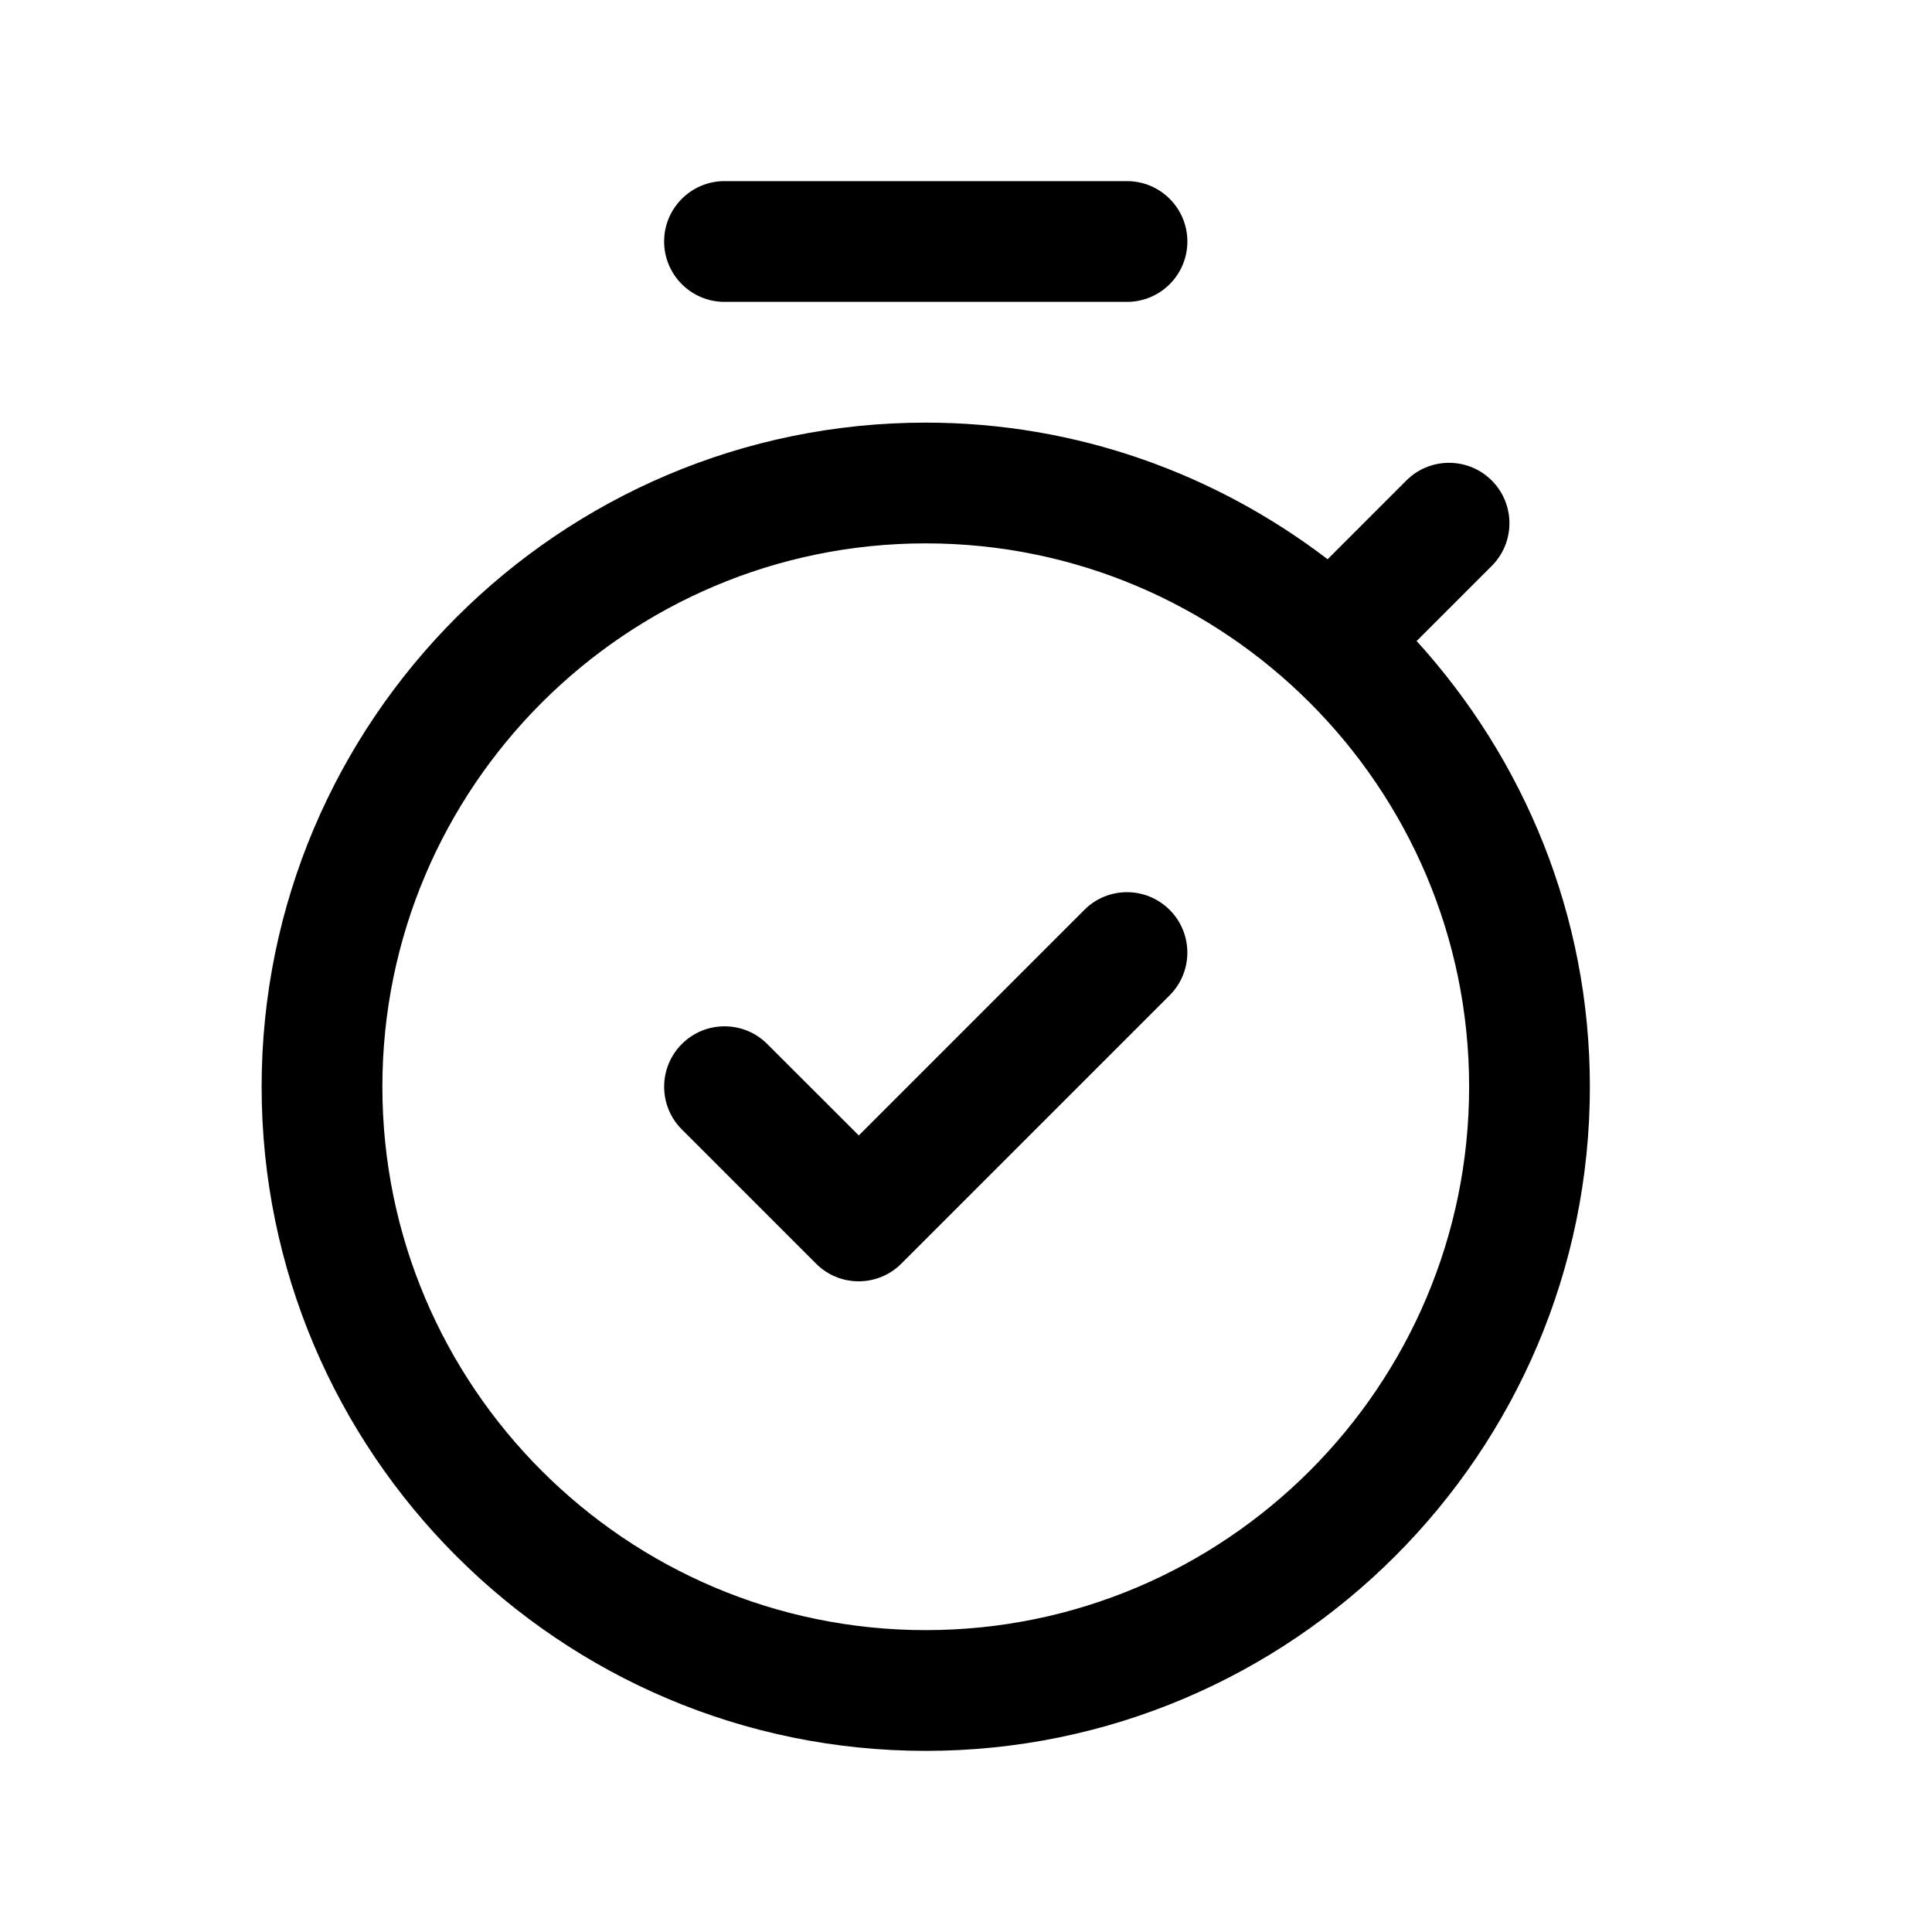<svg width="24" height="24" viewBox="0 0 24 24" fill="none" xmlns="http://www.w3.org/2000/svg">
<path d="M17.598 7.963L18.531 7.03C18.824 6.737 18.824 6.262 18.531 5.969C18.238 5.676 17.763 5.676 17.47 5.969L16.492 6.947C15.104 5.887 13.377 5.25 11.5 5.25C6.951 5.25 3.25 8.951 3.25 13.5C3.25 18.049 6.951 21.75 11.5 21.75C16.049 21.75 19.75 18.049 19.75 13.5C19.75 11.368 18.93 9.429 17.598 7.963ZM11.5 20.25C7.778 20.25 4.75 17.222 4.75 13.5C4.75 9.778 7.778 6.75 11.5 6.75C15.222 6.75 18.25 9.778 18.25 13.5C18.25 17.222 15.222 20.25 11.5 20.25ZM8.25 3C8.25 2.586 8.586 2.25 9 2.25H14C14.414 2.25 14.75 2.586 14.75 3C14.75 3.414 14.414 3.75 14 3.75H9C8.586 3.75 8.25 3.414 8.25 3ZM14.53 11.303C14.823 11.596 14.823 12.071 14.53 12.364L11.197 15.697C11.051 15.843 10.859 15.917 10.667 15.917C10.475 15.917 10.283 15.844 10.137 15.697L8.47 14.03C8.177 13.738 8.177 13.262 8.47 12.969C8.763 12.676 9.238 12.676 9.531 12.969L10.668 14.105L13.471 11.302C13.763 11.01 14.237 11.01 14.53 11.303Z" fill="black"/>
</svg>
